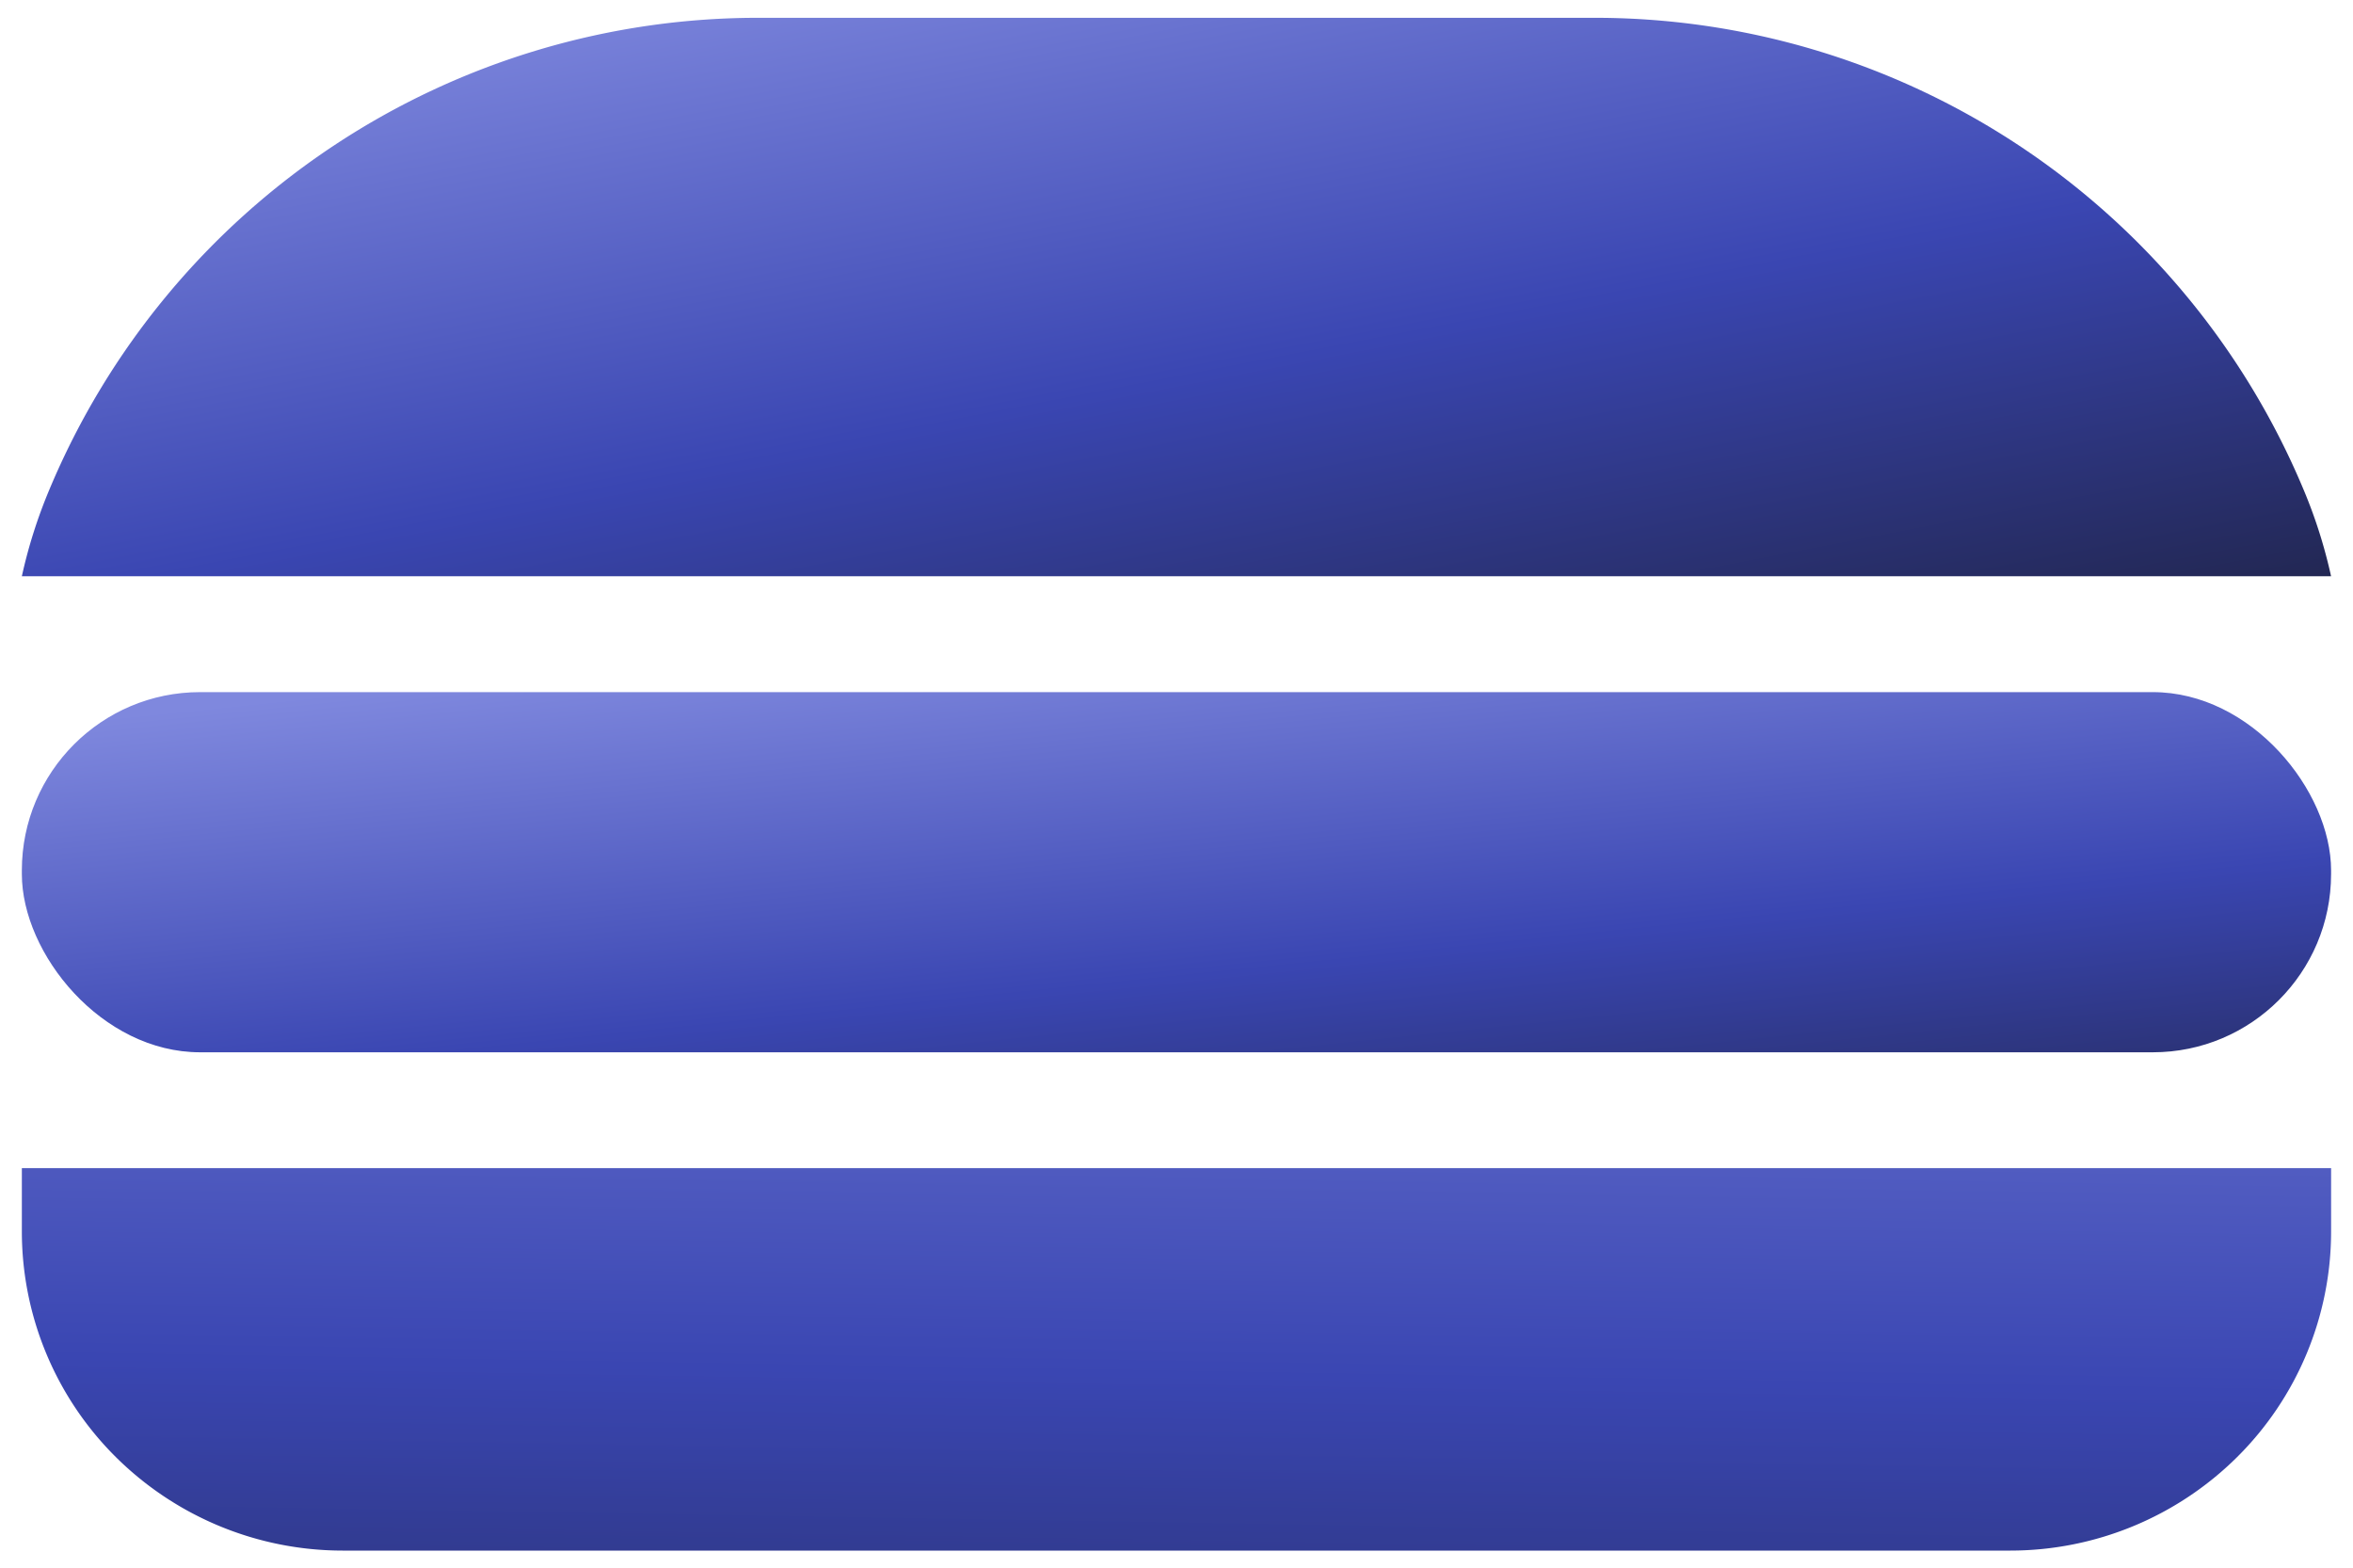 <svg xmlns="http://www.w3.org/2000/svg" xmlns:xlink="http://www.w3.org/1999/xlink" width="66.003" height="43.996" viewBox="0 0 66.003 43.996"><defs><linearGradient id="linear-gradient" x1="0.14" x2="1.097" y2="1.216" gradientUnits="objectBoundingBox"><stop offset="0" stop-color="#7f88de"></stop><stop offset="0.473" stop-color="#3a46b2"></stop><stop offset="1" stop-color="#191b2e"></stop></linearGradient><linearGradient id="linear-gradient-2" x1="0.543" y1="-1.196" x2="0.183" y2="2.453" xlink:href="#linear-gradient"></linearGradient><linearGradient id="linear-gradient-3" x1="0.14" y1="0" x2="1.136" y2="1.525" xlink:href="#linear-gradient"></linearGradient></defs><g id="Group_142223" data-name="Group 142223" transform="translate(-795.043 -1694.5)"><path id="Path_38363" data-name="Path 38363" d="M27.639,13.224a14.023,14.023,0,0,0-.776,2.441H91.638a14.049,14.049,0,0,0-.776-2.441A21.547,21.547,0,0,0,70.869,0H47.632A21.547,21.547,0,0,0,27.639,13.224" transform="translate(768.793 1695)" stroke="rgba(0,0,0,0)" stroke-width="1" fill="url(#linear-gradient)"></path><path id="Path_38366" data-name="Path 38366" d="M57.279,263.824H23.327v1.788h0a8.922,8.922,0,0,0,2.638,6.319,9.033,9.033,0,0,0,6.359,2.622H79.106a9.034,9.034,0,0,0,6.359-2.622,8.922,8.922,0,0,0,2.638-6.319v-1.788H57.279Z" transform="translate(772.329 1463.443)" stroke="rgba(0,0,0,0)" stroke-width="1" fill="url(#linear-gradient-2)"></path><rect id="Rectangle_1682" data-name="Rectangle 1682" width="64.775" height="10.103" rx="5" transform="translate(795.656 1713.915)" fill="url(#linear-gradient-3)"></rect></g></svg>